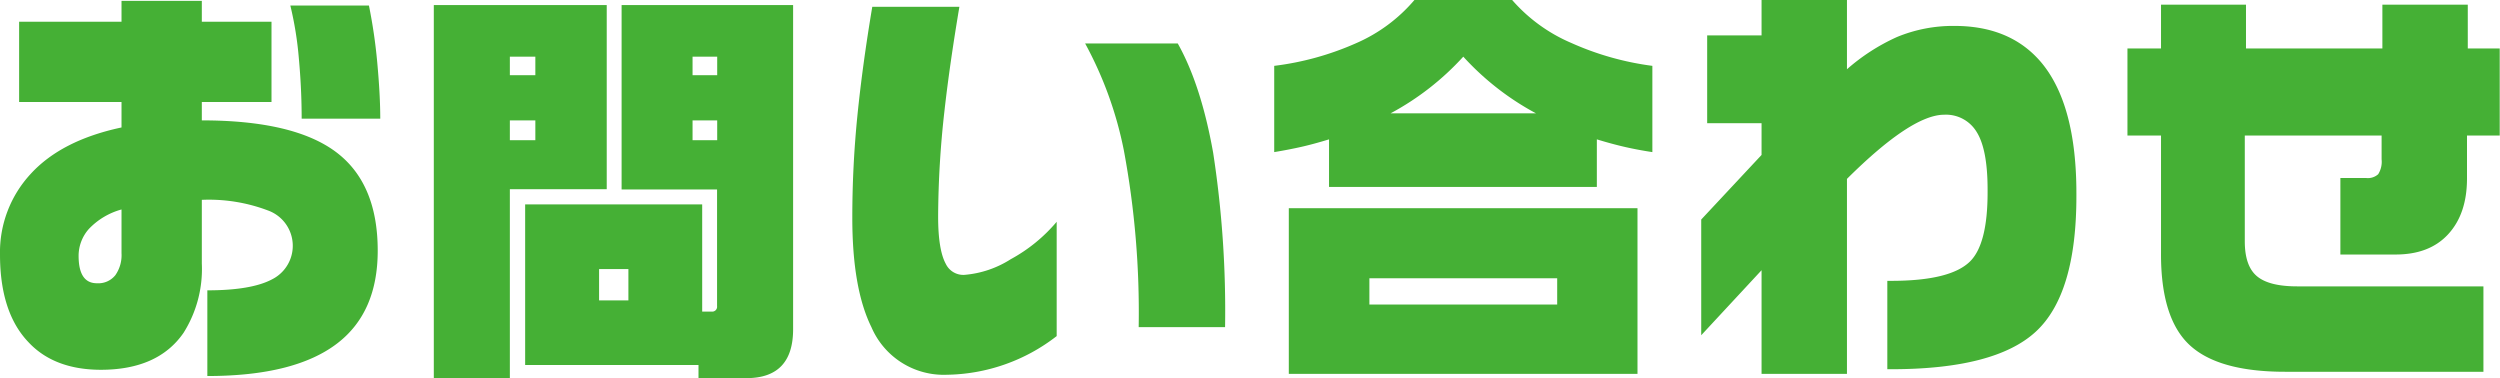 <svg xmlns="http://www.w3.org/2000/svg" viewBox="0 0 353.04 53.4"><defs><style>.cls-1{fill:#45b035;}</style></defs><title>Asset 6</title><g id="Layer_2" data-name="Layer 2"><g id="レイヤー_1" data-name="レイヤー 1"><path class="cls-1" d="M53.34,35.4q0,8.7-5.7,13.08-6,4.62-18.36,4.62V41q6.24,0,9.15-1.56a5.3,5.3,0,0,0-.51-9.69,23.57,23.57,0,0,0-9.42-1.53v9A16.89,16.89,0,0,1,25.92,47q-3.6,5.22-11.7,5.22Q7.62,52.2,4,48.3,0,44.1,0,35.94a16.27,16.27,0,0,1,4.35-11.4Q8.7,19.8,17.16,18V14.4H2.7V3.07H17.16V.12H28.5V3.07h9.84V14.4H28.5V17q12.9,0,18.87,4.41T53.34,35.4Zm-36.18.36V29.58a10,10,0,0,0-4.59,2.73,5.7,5.7,0,0,0-1.47,3.81Q11.1,40,13.68,40a3.08,3.08,0,0,0,2.61-1.14A4.92,4.92,0,0,0,17.16,35.76Zm36.54-19H42.6q0-4.14-.39-8.43A49,49,0,0,0,41,.78h11.1a74.69,74.69,0,0,1,1.17,8Q53.7,13.44,53.7,16.8Z"/><path class="cls-1" d="M85.68.72v26H72V53.4H61.26V.72ZM72,10.62h3.6V8H72Zm0,9.18h3.6V17H72ZM112,.72V46.5q0,6.9-6.6,6.9H98.64V51.54H74.16V28.86h25V44h1.32a.69.69,0,0,0,.78-.78V26.76H87.78V.72ZM84.6,42.42h4.14V38H84.6Zm13.2-31.8h3.48V8H97.8Zm0,9.18h3.48V17H97.8Z"/><path class="cls-1" d="M149.22,47.46a25.82,25.82,0,0,1-15.48,5.46,11.11,11.11,0,0,1-10.68-6.72q-2.7-5.46-2.7-15.42a144,144,0,0,1,.72-14.46q.72-7.14,2.1-15.36h12.3q-1.38,8.22-2.1,14.64a136.47,136.47,0,0,0-.9,15q0,4.68,1.08,6.66a2.75,2.75,0,0,0,2.58,1.56,14.34,14.34,0,0,0,6.6-2.22,22.55,22.55,0,0,0,6.48-5.28ZM173,46.2H160.8a124.43,124.43,0,0,0-2.1-25,53.17,53.17,0,0,0-5.46-15.06h13.08q3.3,5.88,5,15.45A146.73,146.73,0,0,1,173,46.2Z"/><path class="cls-1" d="M213.54,0a23.09,23.09,0,0,0,8.34,6.06A40.82,40.82,0,0,0,233.34,9.3V21.48q-2-.3-3.84-.72t-4-1.08V26.4H187.68V19.68q-2.16.66-3.87,1.05t-3.87.75V9.3a40.63,40.63,0,0,0,11.52-3.18A22.62,22.62,0,0,0,199.74,0Zm17.7,29.4V52.8H182V29.4ZM193.38,43H219.9V39.3H193.38Zm3-27H216.9A38.39,38.39,0,0,1,206.64,8,38.39,38.39,0,0,1,196.38,16Z"/><path class="cls-1" d="M293.22,27.72q0,13.86-5.76,19.14t-20.4,5.28h-.54V39.66h.54q8.4,0,11.16-2.76,2.46-2.46,2.46-9.72v-.42q0-5.64-1.53-8.1a5.05,5.05,0,0,0-4.59-2.46q-4.62,0-13.74,9.06V52.8H248.76V38.16l-8.52,9.18V31l8.52-9.12V17.4h-7.68V5h7.68V0h12.06V9.78a28.26,28.26,0,0,1,7.08-4.56A20.73,20.73,0,0,1,276,3.66q8,0,12.36,5.28,4.86,5.94,4.86,18.36Z"/><path class="cls-1" d="M353,19.14h-4.62V25.2q0,5-2.67,7.89t-7.53,2.85h-7.68V25.14h3.66a2.17,2.17,0,0,0,1.68-.54,3.29,3.29,0,0,0,.48-2.1V19.14H317V34.08q0,3.48,1.71,4.92t5.67,1.44H350.7V52.5h-28q-9.48,0-13.53-3.81t-4-13V19.14h-4.74V6.84h4.74V.66h12V6.84h19.26V.66h12.06V6.84H353Z"/></g></g></svg>